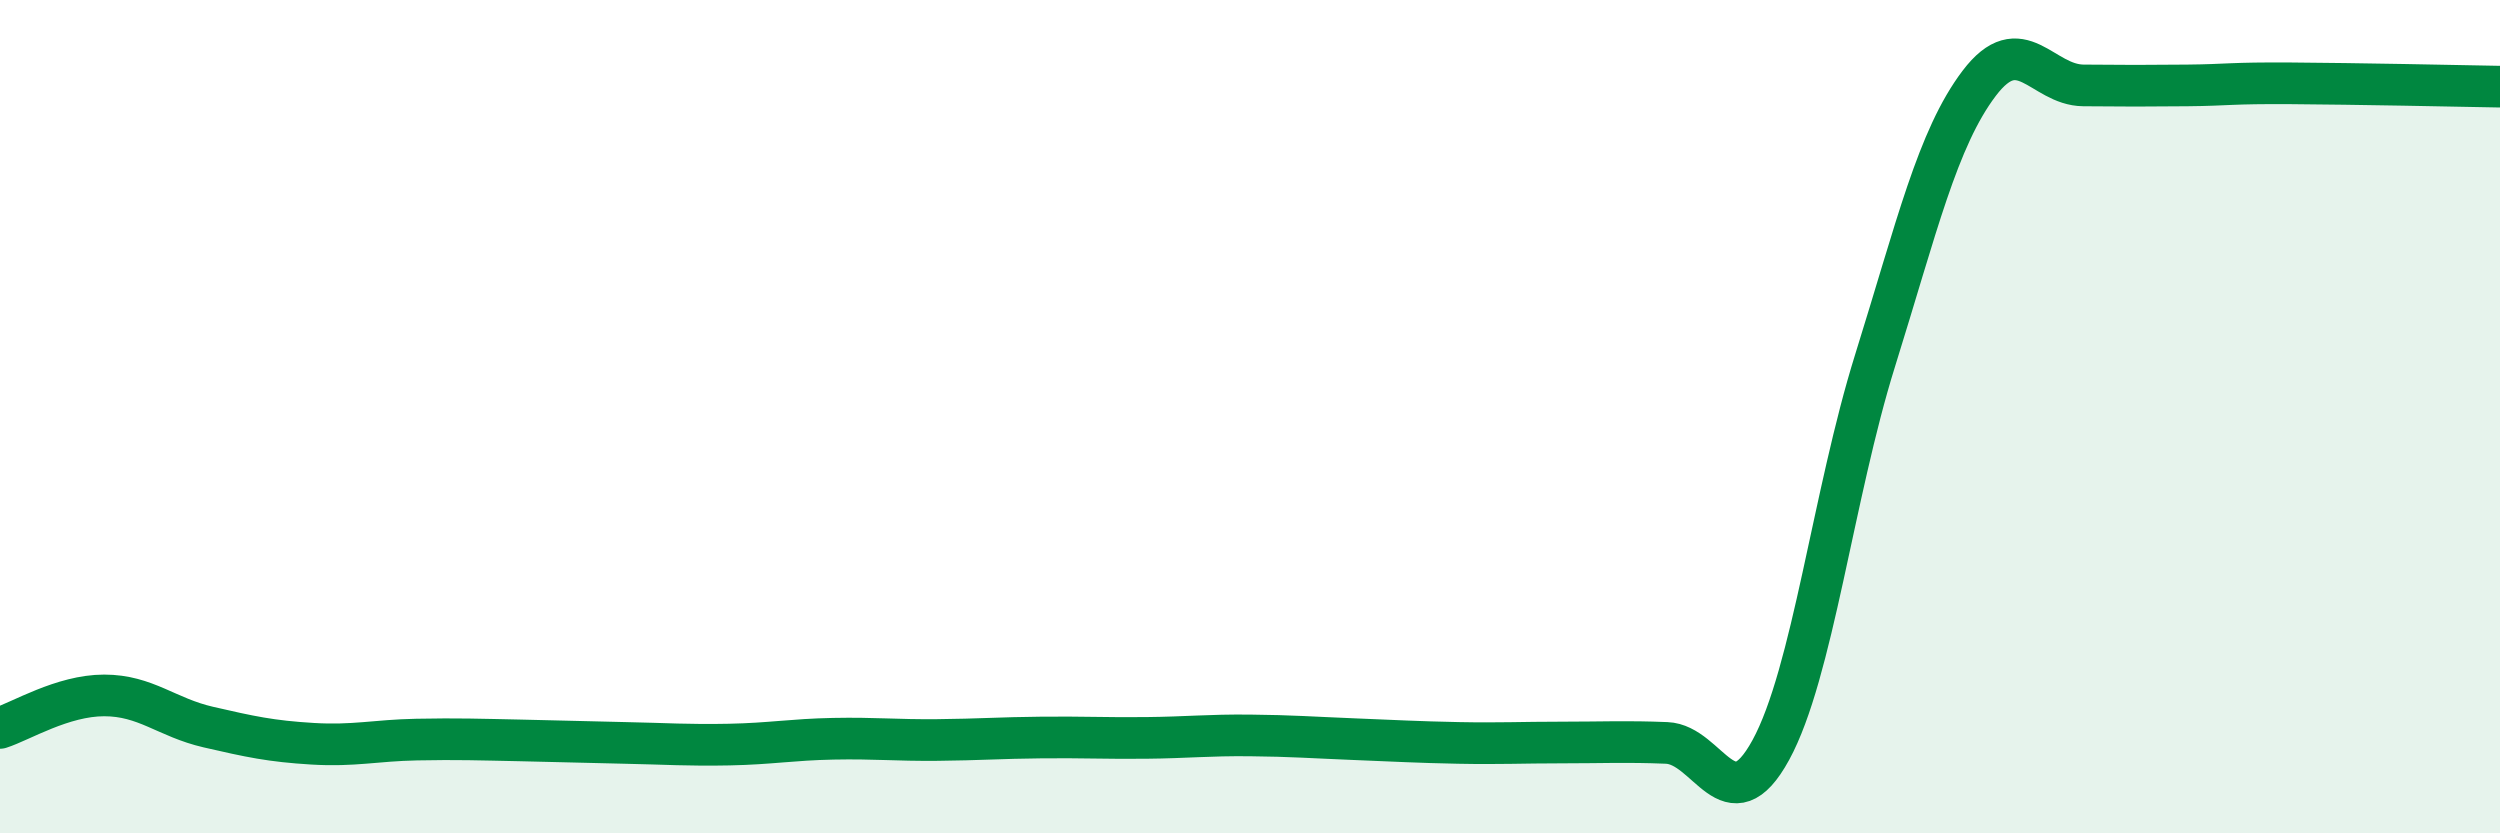 
    <svg width="60" height="20" viewBox="0 0 60 20" xmlns="http://www.w3.org/2000/svg">
      <path
        d="M 0,17.47 C 0.5,17.31 1.5,16.69 2.5,16.69 C 3.5,16.69 4,17.22 5,17.45 C 6,17.68 6.5,17.79 7.5,17.85 C 8.5,17.91 9,17.77 10,17.75 C 11,17.73 11.5,17.75 12.5,17.77 C 13.5,17.79 14,17.81 15,17.83 C 16,17.85 16.5,17.89 17.5,17.87 C 18.5,17.85 19,17.75 20,17.73 C 21,17.71 21.5,17.77 22.5,17.76 C 23.5,17.75 24,17.71 25,17.7 C 26,17.69 26.5,17.72 27.5,17.71 C 28.5,17.7 29,17.64 30,17.65 C 31,17.66 31.5,17.7 32.5,17.74 C 33.5,17.78 34,17.81 35,17.83 C 36,17.85 36.5,17.82 37.5,17.82 C 38.5,17.82 39,17.79 40,17.83 C 41,17.87 41.5,19.83 42.5,18 C 43.5,16.17 44,11.86 45,8.66 C 46,5.46 46.5,3.32 47.5,2 C 48.5,0.68 49,2.04 50,2.05 C 51,2.06 51.5,2.06 52.5,2.05 C 53.5,2.04 53.5,1.99 55,2 C 56.5,2.01 59,2.06 60,2.08L60 20L0 20Z"
        fill="#008740"
        opacity="0.1"
        stroke-linecap="round"
        stroke-linejoin="round"
      />
      <path
        d="M 0,17.47 C 0.5,17.31 1.5,16.69 2.5,16.69 C 3.5,16.69 4,17.22 5,17.45 C 6,17.68 6.5,17.79 7.5,17.85 C 8.5,17.91 9,17.77 10,17.75 C 11,17.73 11.5,17.75 12.5,17.77 C 13.5,17.79 14,17.81 15,17.83 C 16,17.85 16.5,17.89 17.5,17.87 C 18.5,17.85 19,17.75 20,17.73 C 21,17.71 21.5,17.77 22.5,17.76 C 23.5,17.75 24,17.71 25,17.7 C 26,17.69 26.5,17.72 27.5,17.71 C 28.5,17.7 29,17.64 30,17.65 C 31,17.66 31.5,17.7 32.5,17.74 C 33.5,17.78 34,17.81 35,17.83 C 36,17.85 36.5,17.82 37.5,17.82 C 38.5,17.82 39,17.79 40,17.83 C 41,17.87 41.5,19.83 42.5,18 C 43.5,16.17 44,11.86 45,8.66 C 46,5.46 46.5,3.32 47.5,2 C 48.5,0.68 49,2.04 50,2.05 C 51,2.06 51.5,2.06 52.5,2.05 C 53.5,2.04 53.5,1.99 55,2 C 56.5,2.01 59,2.06 60,2.08"
        stroke="#008740"
        stroke-width="1"
        fill="none"
        stroke-linecap="round"
        stroke-linejoin="round"
      />
    </svg>
  